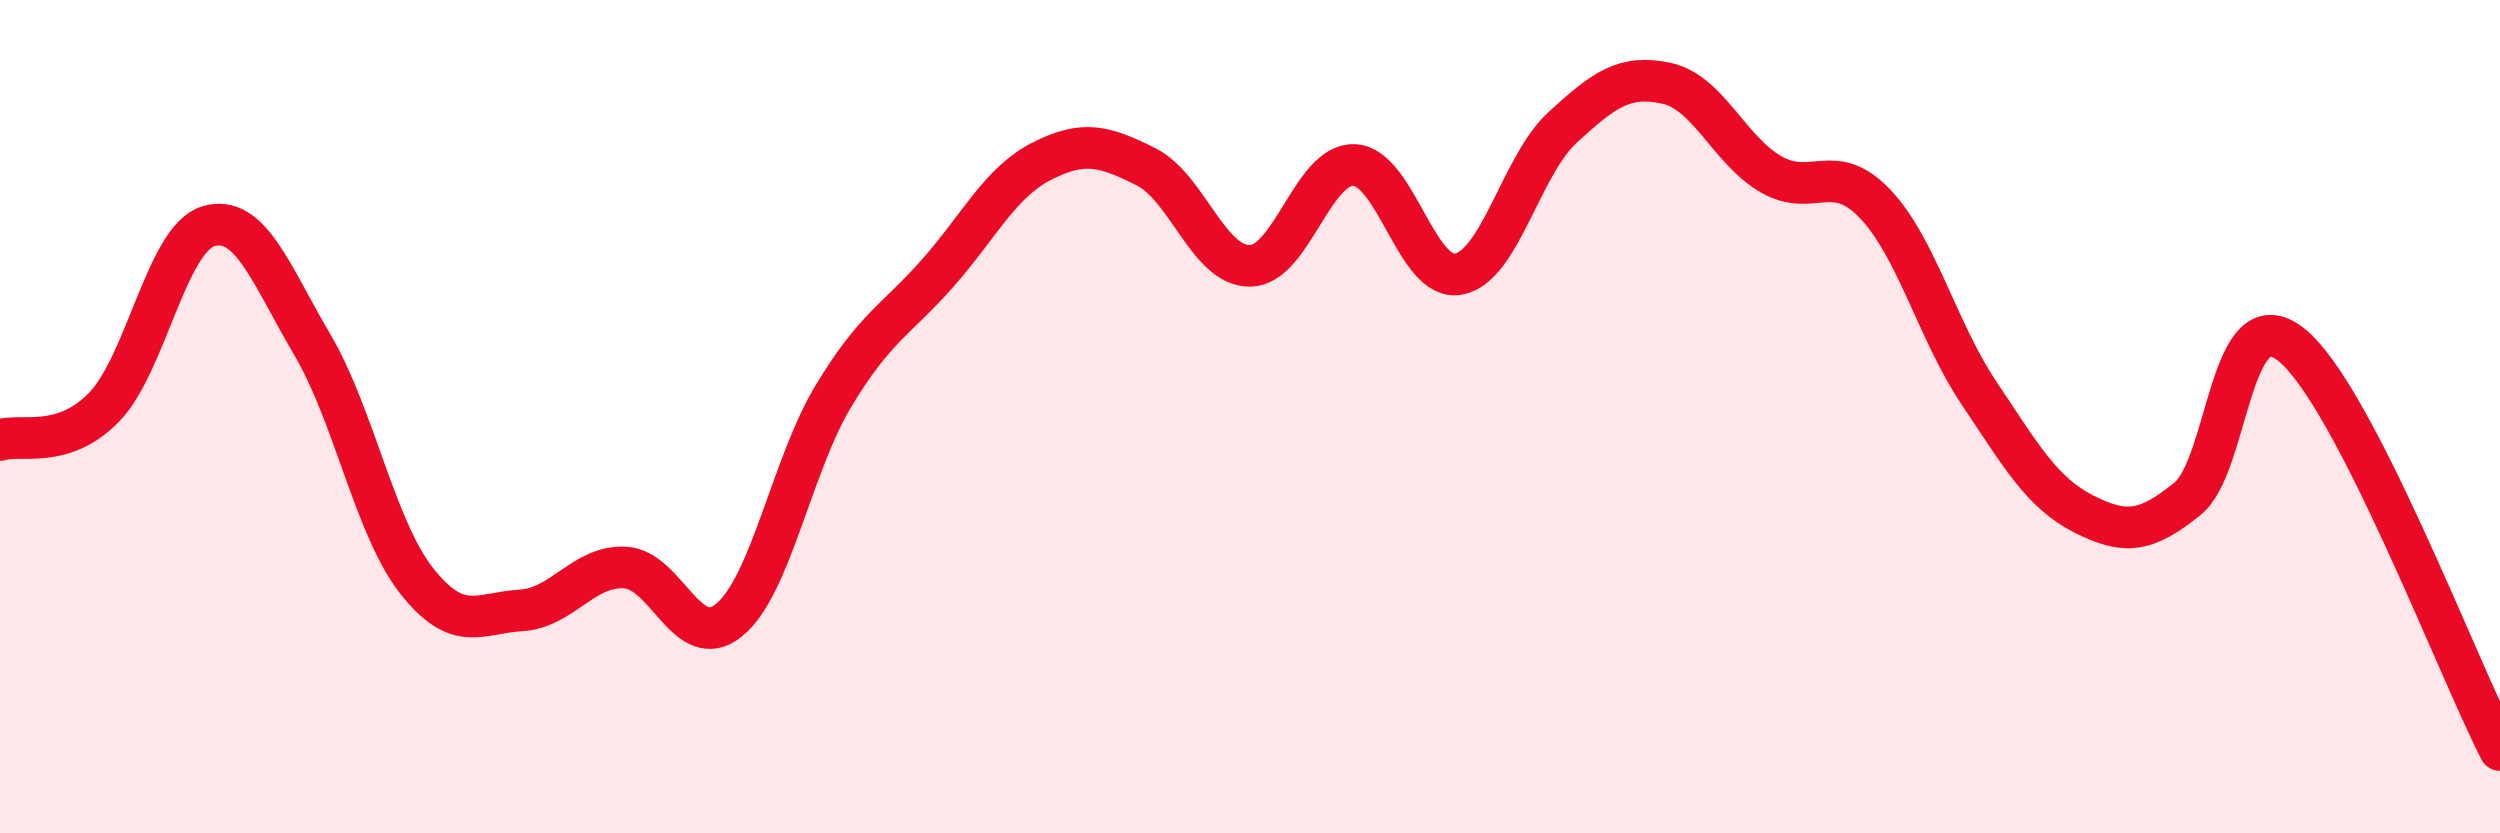 
    <svg width="60" height="20" viewBox="0 0 60 20" xmlns="http://www.w3.org/2000/svg">
      <path
        d="M 0,10.56 C 0.5,10.4 1.5,10.8 2.5,9.77 C 3.5,8.74 4,5.73 5,5.43 C 6,5.13 6.5,6.58 7.5,8.28 C 8.5,9.98 9,12.67 10,13.94 C 11,15.21 11.5,14.71 12.5,14.65 C 13.5,14.59 14,13.57 15,13.62 C 16,13.67 16.5,15.7 17.5,14.88 C 18.5,14.06 19,11.17 20,9.51 C 21,7.85 21.5,7.69 22.5,6.56 C 23.5,5.43 24,4.38 25,3.87 C 26,3.36 26.5,3.5 27.5,4 C 28.5,4.5 29,6.39 30,6.38 C 31,6.37 31.5,3.92 32.5,3.96 C 33.5,4 34,6.76 35,6.58 C 36,6.4 36.5,3.98 37.5,3.06 C 38.5,2.14 39,1.78 40,2 C 41,2.22 41.5,3.6 42.5,4.18 C 43.5,4.76 44,3.84 45,4.89 C 46,5.94 46.5,7.95 47.5,9.44 C 48.5,10.93 49,11.82 50,12.33 C 51,12.84 51.5,12.78 52.5,11.97 C 53.5,11.16 53.5,7.07 55,8.28 C 56.5,9.49 59,16.06 60,18L60 20L0 20Z"
        fill="#EB0A25"
        opacity="0.1"
        stroke-linecap="round"
        stroke-linejoin="round"
      />
      <path
        d="M 0,10.56 C 0.5,10.4 1.5,10.8 2.5,9.77 C 3.5,8.74 4,5.73 5,5.43 C 6,5.13 6.5,6.58 7.5,8.28 C 8.5,9.98 9,12.67 10,13.94 C 11,15.21 11.5,14.71 12.5,14.65 C 13.5,14.59 14,13.57 15,13.62 C 16,13.67 16.5,15.7 17.5,14.88 C 18.5,14.06 19,11.17 20,9.51 C 21,7.85 21.5,7.69 22.5,6.56 C 23.5,5.43 24,4.38 25,3.87 C 26,3.36 26.5,3.5 27.5,4 C 28.5,4.5 29,6.39 30,6.38 C 31,6.37 31.5,3.92 32.5,3.96 C 33.5,4 34,6.76 35,6.58 C 36,6.4 36.5,3.98 37.5,3.06 C 38.5,2.14 39,1.78 40,2 C 41,2.22 41.5,3.6 42.5,4.18 C 43.5,4.76 44,3.84 45,4.89 C 46,5.94 46.5,7.95 47.5,9.44 C 48.5,10.93 49,11.82 50,12.33 C 51,12.84 51.5,12.78 52.5,11.97 C 53.5,11.16 53.5,7.07 55,8.28 C 56.5,9.49 59,16.06 60,18"
        stroke="#EB0A25"
        stroke-width="1"
        fill="none"
        stroke-linecap="round"
        stroke-linejoin="round"
      />
    </svg>
  
